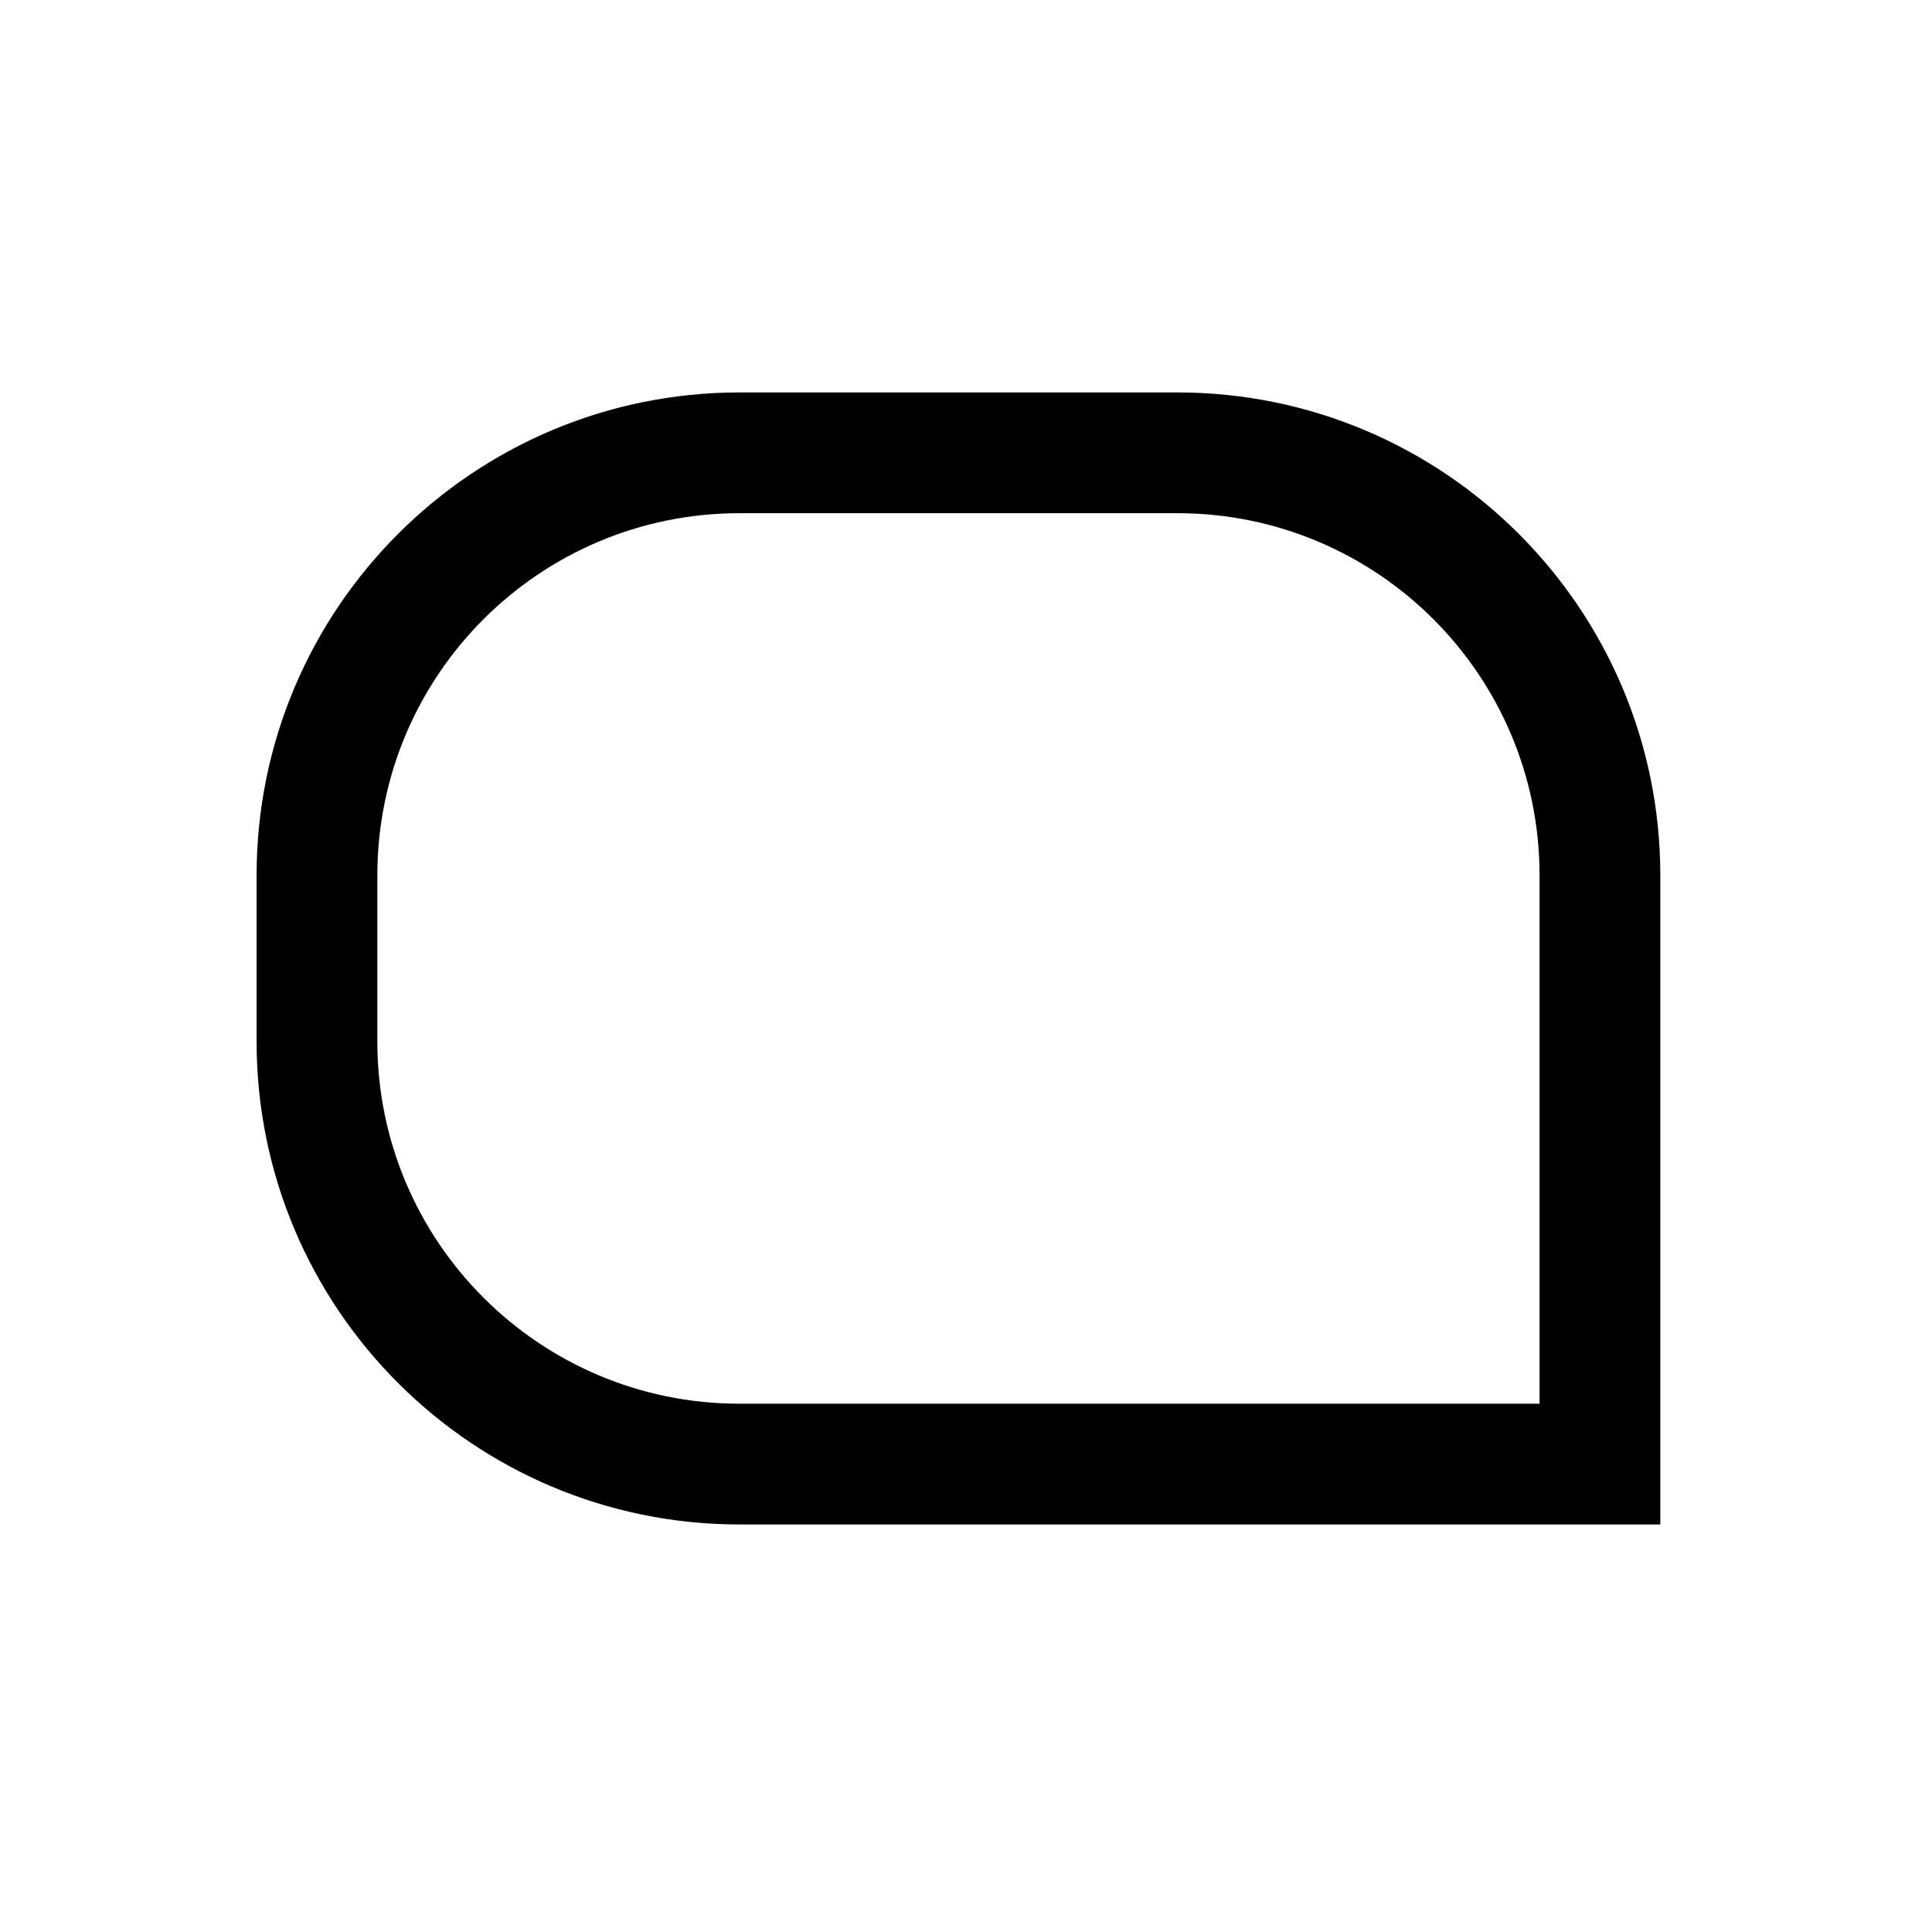 <svg xmlns="http://www.w3.org/2000/svg" fill="currentColor" viewBox="0 0 128 128">
  <path fill-rule="evenodd" d="M78 34H49c-13.255 0-24 10.745-24 24v11c0 13.255 10.745 24 24 24h53V58c0-13.255-10.745-24-24-24Zm-29-8c-17.673 0-32 14.327-32 32v11c0 17.673 14.327 32 32 32h61V58c0-17.673-14.327-32-32-32H49Z" clip-rule="evenodd"/>
</svg>
